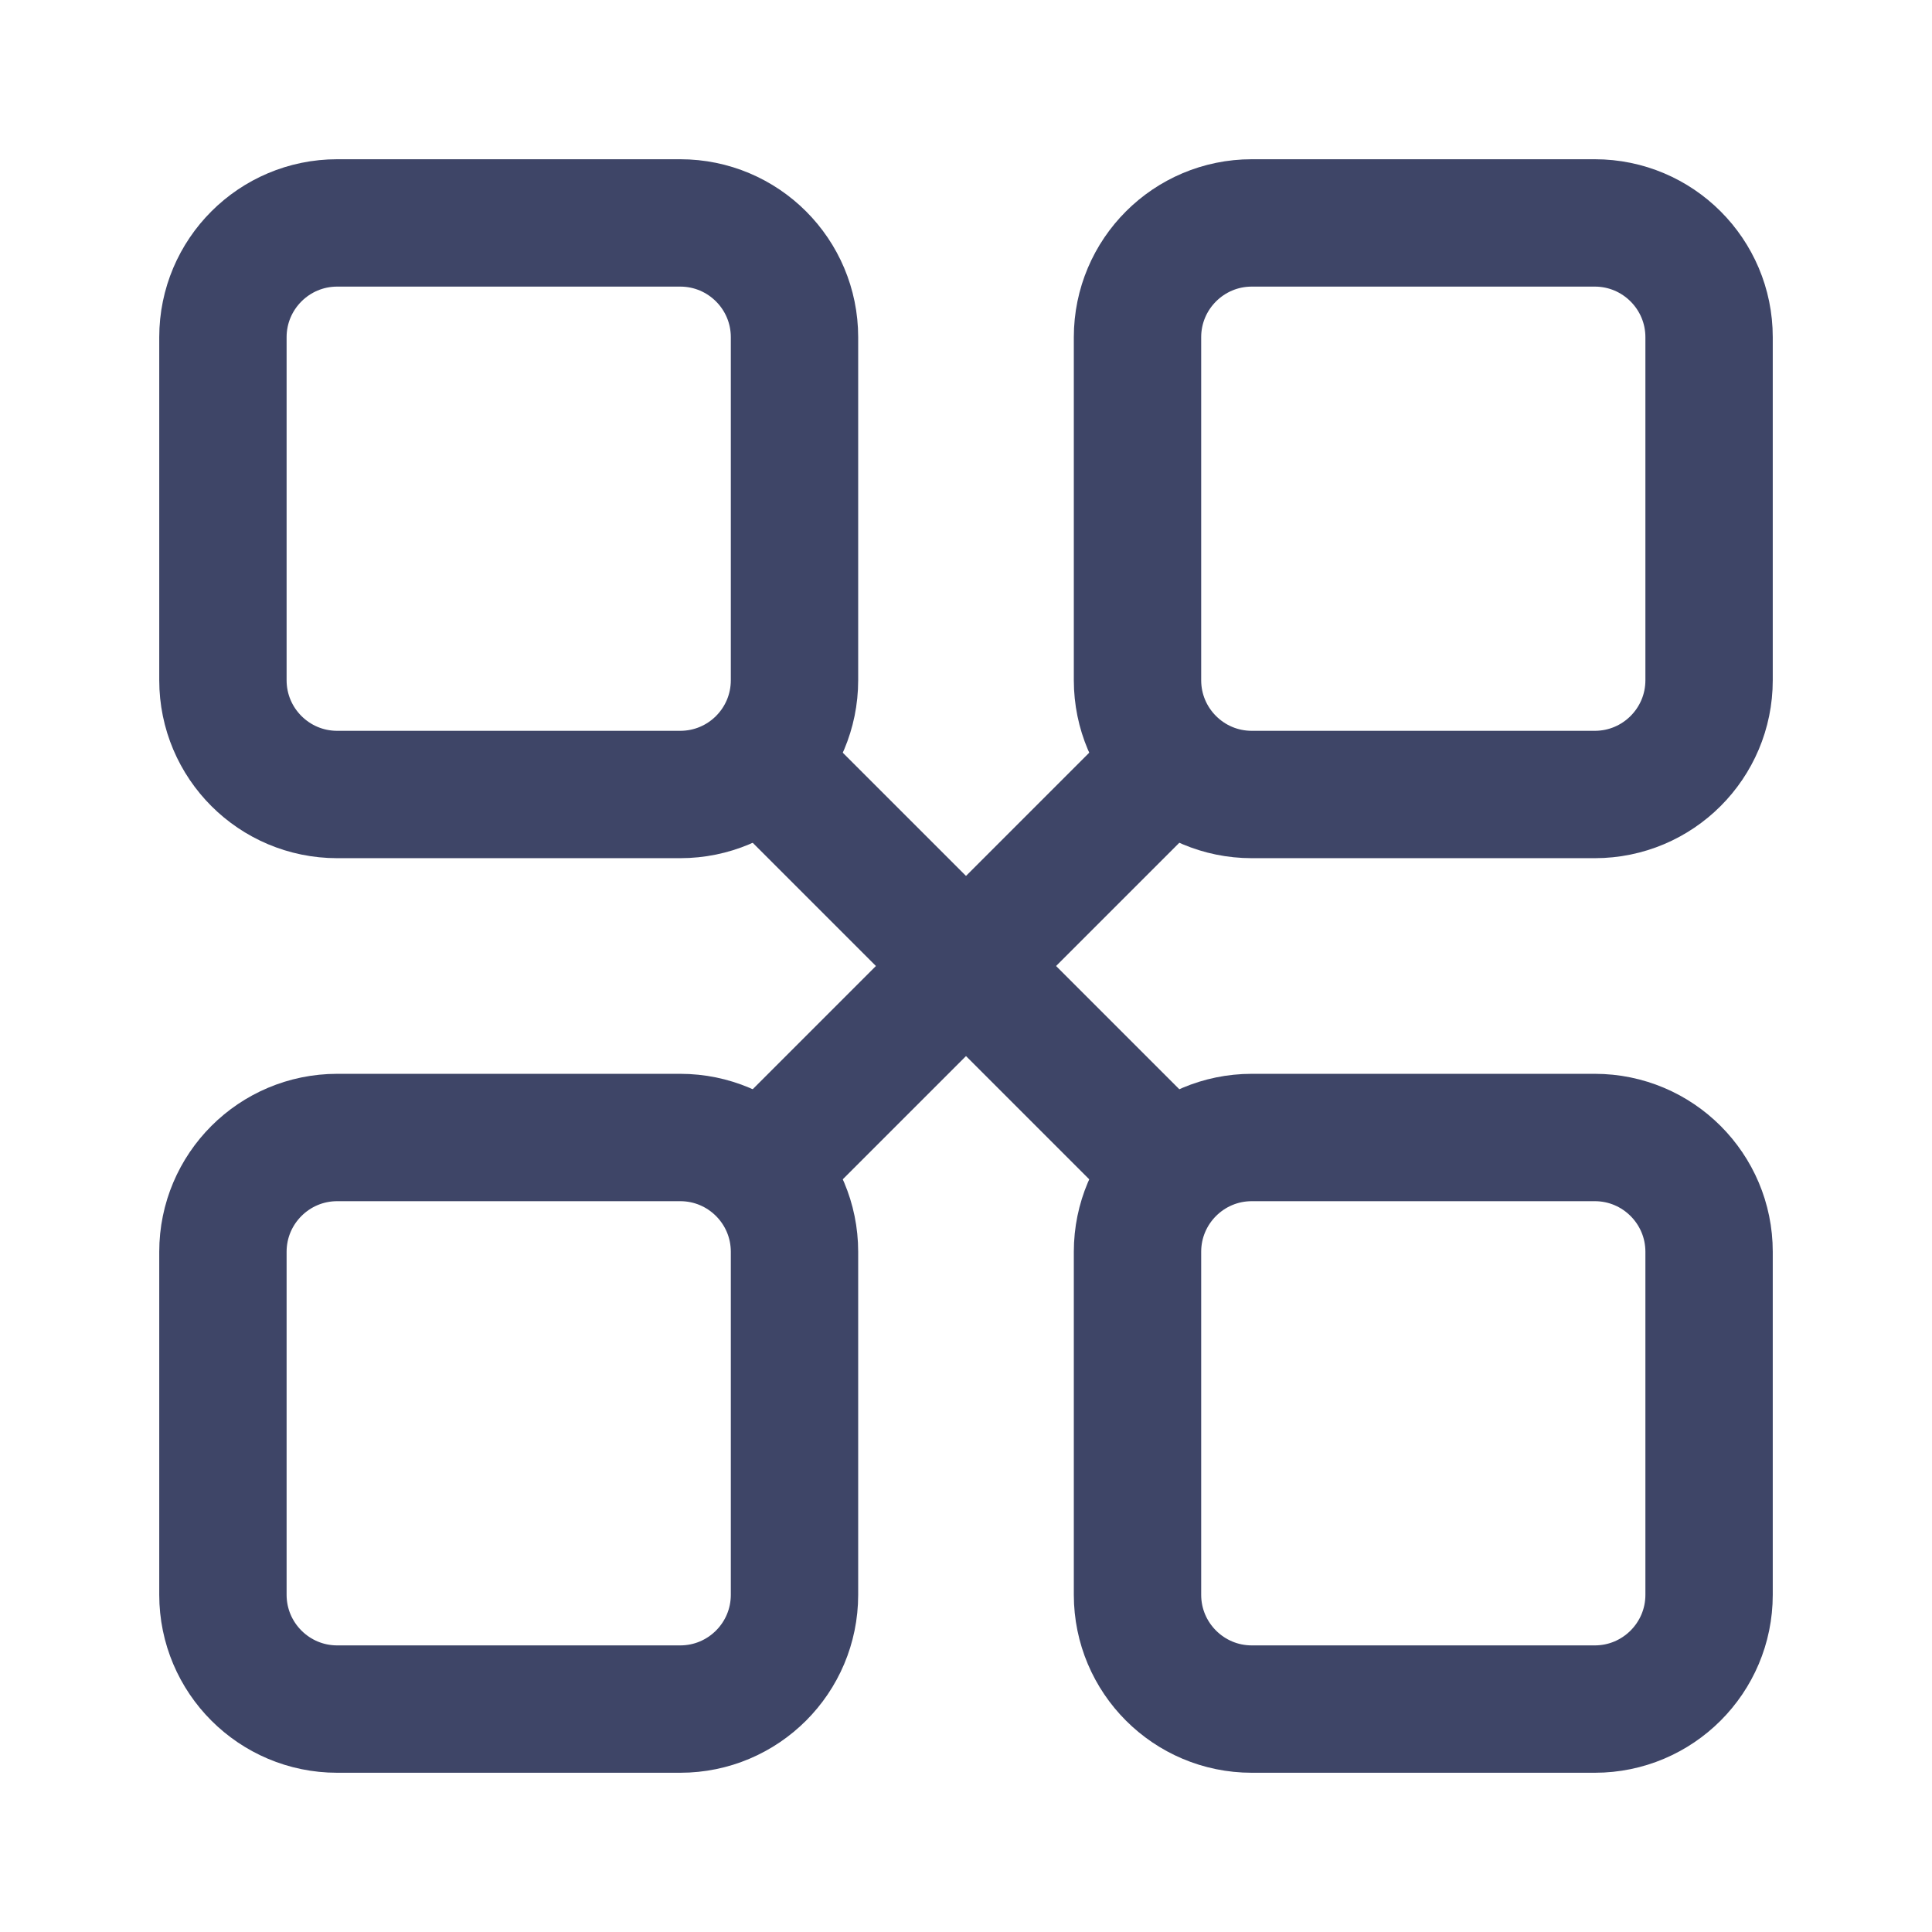 <?xml version="1.0" encoding="UTF-8"?>
<svg xmlns="http://www.w3.org/2000/svg" width="26" height="26" viewBox="0 0 26 26" fill="none">
  <path d="M9.154 3H4.538C3.689 3 3 3.689 3 4.538V9.154C3 10.004 3.689 10.692 4.538 10.692H9.154C10.004 10.692 10.692 10.004 10.692 9.154V4.538C10.692 3.689 10.004 3 9.154 3Z" stroke="#3E4567" stroke-width="1.714" stroke-linecap="round" stroke-linejoin="round"/>
  <path d="M21.462 3H16.846C15.997 3 15.308 3.689 15.308 4.538V9.154C15.308 10.004 15.997 10.692 16.846 10.692H21.462C22.311 10.692 23 10.004 23 9.154V4.538C23 3.689 22.311 3 21.462 3Z" stroke="#3E4567" stroke-width="1.714" stroke-linecap="round" stroke-linejoin="round"/>
  <path d="M9.154 15.308H4.538C3.689 15.308 3 15.997 3 16.846V21.462C3 22.311 3.689 23 4.538 23H9.154C10.004 23 10.692 22.311 10.692 21.462V16.846C10.692 15.997 10.004 15.308 9.154 15.308Z" stroke="#3E4567" stroke-width="1.714" stroke-linecap="round" stroke-linejoin="round"/>
  <path d="M21.462 15.308H16.846C15.997 15.308 15.308 15.997 15.308 16.846V21.462C15.308 22.311 15.997 23 16.846 23H21.462C22.311 23 23 22.311 23 21.462V16.846C23 15.997 22.311 15.308 21.462 15.308Z" stroke="#3E4567" stroke-width="1.714" stroke-linecap="round" stroke-linejoin="round"/>
  <path d="M15.564 10.436L10.436 15.564" stroke="#3E4567" stroke-width="1.714" stroke-linecap="round" stroke-linejoin="round"/>
  <path d="M15.564 15.564L10.436 10.436" stroke="#3E4567" stroke-width="1.714" stroke-linecap="round" stroke-linejoin="round"/>
</svg>